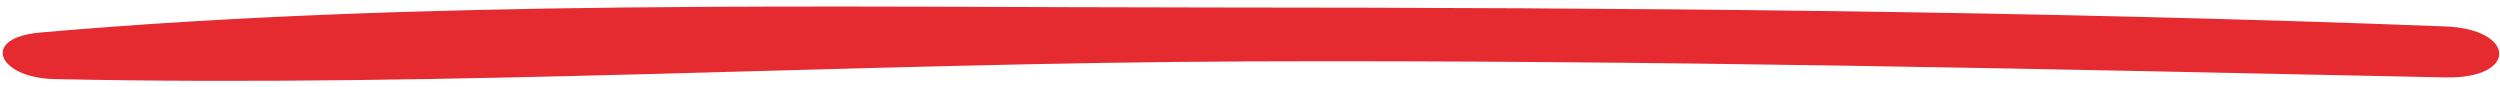 <svg xmlns="http://www.w3.org/2000/svg" width="229" height="8" viewBox="0 0 229 8">
  <defs>
    <style>
      .cls-1 {
        fill: #e52b30;
        fill-rule: evenodd;
      }
    </style>
  </defs>
  <path class="cls-1" d="M223.993,7.091c-36.519-.768-72.957-1.6-109.535-1.466-36.344.133-73.263,2.4-109.51,1.618-5.1-.108-6.81-3.778-1.268-4.263C38.449-.065,75.834.676,111.136,0.686,148.744,0.7,186.5.979,223.993,2.421,230.484,2.671,230.665,7.23,223.993,7.091Z"/>
</svg>
